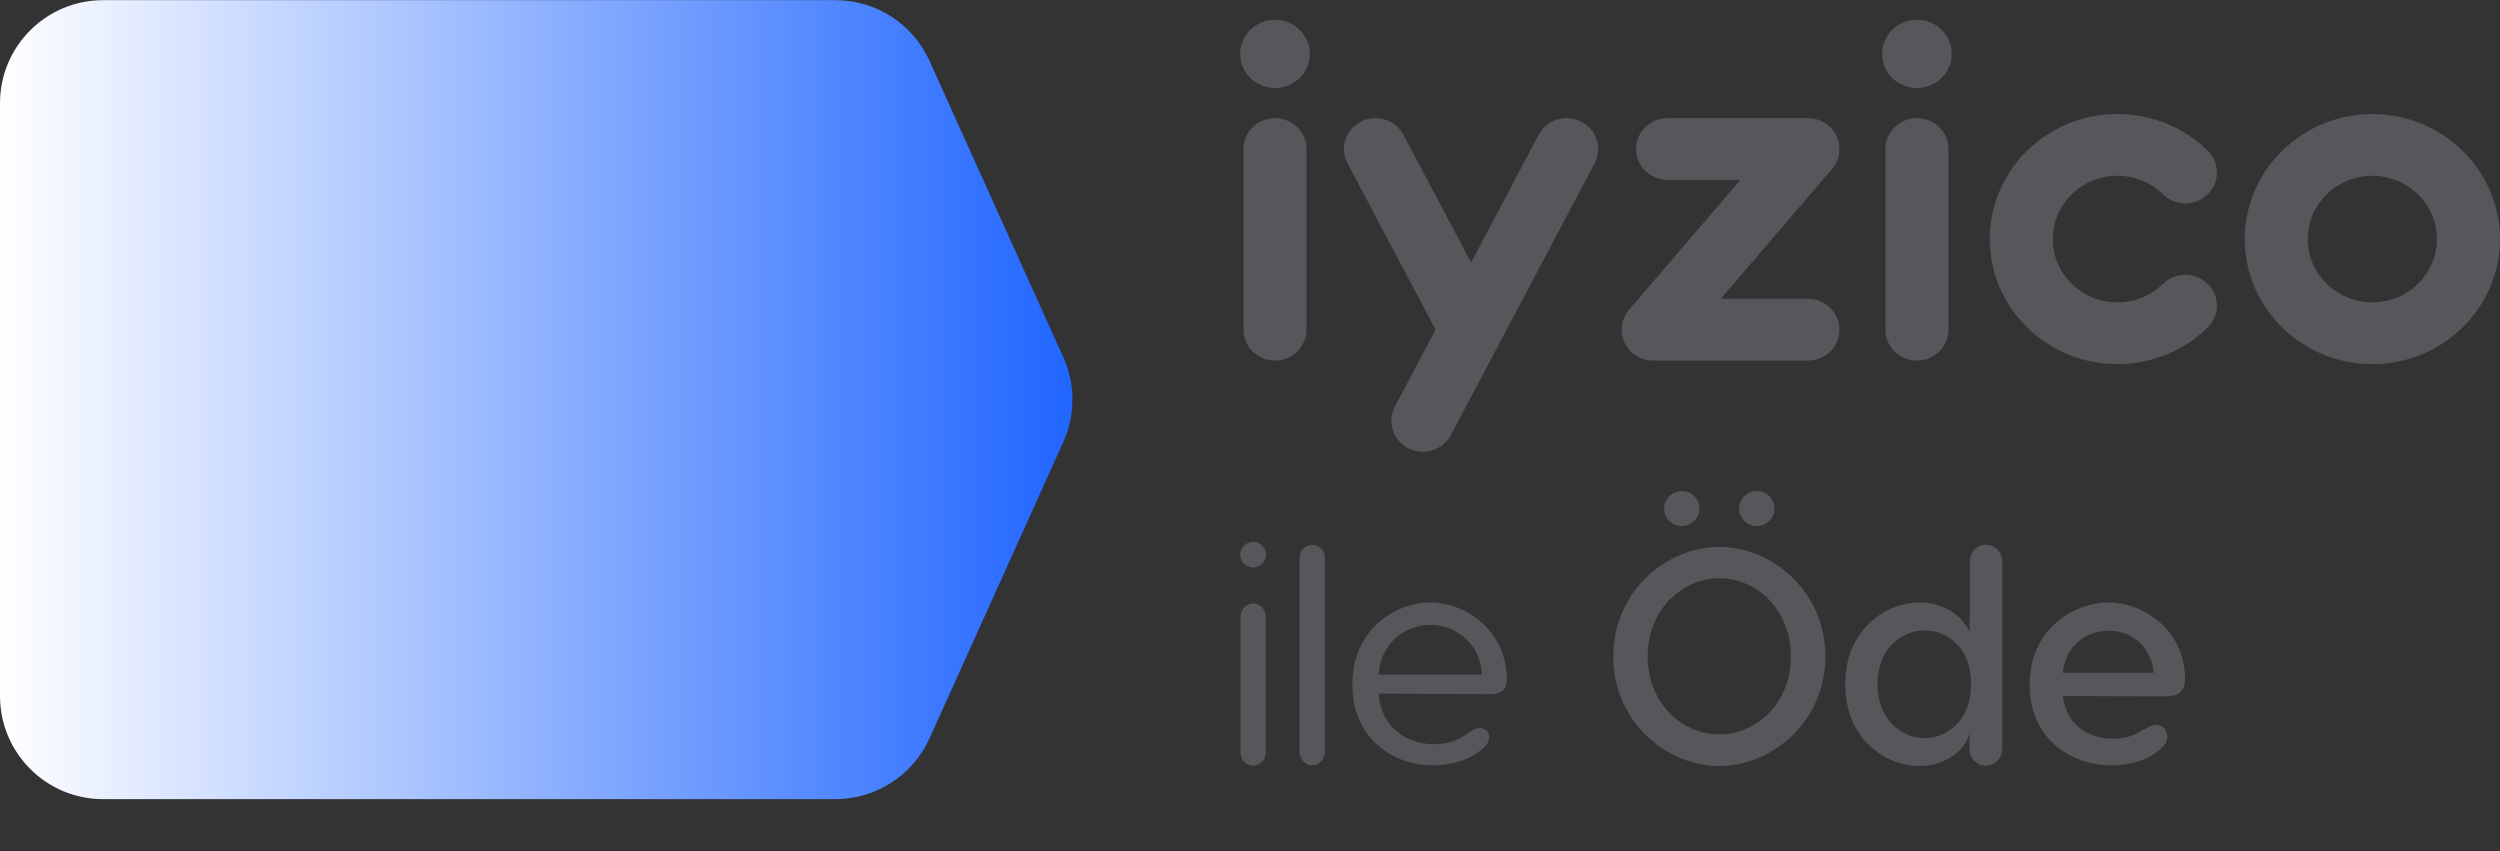 <?xml version="1.0" encoding="UTF-8"?>
<svg xmlns="http://www.w3.org/2000/svg" width="47" height="16" viewBox="0 0 47 16" fill="none">
  <rect x="0" y="0" width="47" height="16" fill="#333333" stroke="none"/>
  <path fill-rule="evenodd" clip-rule="evenodd" d="M25.585 2.287C25.875 2.138 26.233 2.249 26.385 2.533L27.656 4.935L28.927 2.533C29.079 2.249 29.436 2.138 29.727 2.287C30.017 2.434 30.13 2.785 29.979 3.07L27.276 8.18C27.174 8.371 26.98 8.484 26.775 8.492C26.674 8.497 26.571 8.476 26.476 8.427C26.185 8.279 26.072 7.928 26.224 7.644L26.988 6.197L25.333 3.07C25.181 2.785 25.294 2.435 25.585 2.287ZM39.807 2.144C40.448 2.144 41.051 2.388 41.504 2.832C41.736 3.059 41.736 3.427 41.504 3.654C41.272 3.881 40.897 3.881 40.665 3.654C40.436 3.429 40.132 3.305 39.807 3.305C39.483 3.305 39.178 3.429 38.949 3.654C38.719 3.878 38.593 4.177 38.593 4.495C38.593 4.812 38.719 5.111 38.949 5.336C39.178 5.56 39.483 5.684 39.807 5.684C40.132 5.684 40.436 5.56 40.665 5.336C40.897 5.109 41.272 5.109 41.504 5.336C41.736 5.563 41.736 5.93 41.504 6.157C41.051 6.601 40.448 6.845 39.807 6.845C39.166 6.845 38.564 6.601 38.111 6.157C37.657 5.713 37.408 5.123 37.408 4.495C37.408 3.867 37.657 3.276 38.111 2.832C38.564 2.388 39.166 2.144 39.807 2.144ZM44.6 2.144C45.923 2.144 47 3.199 47 4.495C47 5.791 45.923 6.846 44.6 6.846C43.278 6.846 42.201 5.791 42.201 4.495C42.201 3.199 43.278 2.144 44.6 2.144ZM23.97 2.221C24.297 2.221 24.563 2.481 24.563 2.801V6.198C24.563 6.519 24.297 6.779 23.97 6.779C23.643 6.779 23.377 6.519 23.377 6.198V2.801C23.377 2.481 23.643 2.221 23.97 2.221ZM33.969 2.221C34.11 2.216 34.253 2.261 34.37 2.356C34.621 2.563 34.653 2.929 34.443 3.175L32.351 5.617H33.989C34.316 5.617 34.582 5.878 34.582 6.198C34.582 6.519 34.316 6.779 33.989 6.779H31.079C30.945 6.779 30.81 6.735 30.698 6.643C30.448 6.437 30.415 6.071 30.625 5.825L32.718 3.382H31.349C31.022 3.382 30.757 3.122 30.757 2.802C30.757 2.481 31.022 2.221 31.349 2.221H33.969ZM36.038 2.221C36.365 2.221 36.631 2.481 36.631 2.801V6.198C36.631 6.519 36.365 6.779 36.038 6.779C35.711 6.779 35.445 6.519 35.445 6.198V2.801C35.445 2.481 35.711 2.221 36.038 2.221ZM44.6 3.305C43.931 3.305 43.386 3.839 43.386 4.495C43.386 5.151 43.931 5.684 44.6 5.684C45.27 5.684 45.814 5.151 45.814 4.495C45.814 3.839 45.27 3.305 44.6 3.305ZM23.97 0.371C24.331 0.371 24.625 0.659 24.625 1.013C24.625 1.368 24.331 1.655 23.97 1.655C23.608 1.655 23.315 1.368 23.315 1.013C23.315 0.659 23.608 0.371 23.97 0.371ZM36.038 0.371C36.4 0.371 36.693 0.659 36.693 1.013C36.693 1.368 36.4 1.655 36.038 1.655C35.676 1.655 35.383 1.368 35.383 1.013C35.383 0.659 35.676 0.371 36.038 0.371Z" fill="#56565B"></path>
  <path fill-rule="evenodd" clip-rule="evenodd" d="M32.323 10.282C33.325 10.282 34.317 11.124 34.317 12.342C34.317 13.559 33.325 14.401 32.323 14.401C31.32 14.401 30.329 13.559 30.329 12.342C30.329 11.124 31.32 10.282 32.323 10.282ZM37.331 10.242C37.497 10.242 37.641 10.38 37.641 10.548V14.089C37.641 14.257 37.497 14.395 37.331 14.395C37.165 14.395 37.027 14.257 37.027 14.089V13.778C36.987 14.037 36.632 14.401 36.088 14.401C35.452 14.401 34.69 13.905 34.69 12.861C34.69 11.834 35.457 11.326 36.088 11.326C36.512 11.326 36.878 11.546 37.027 11.88V11.649C37.027 11.632 37.027 11.609 37.033 11.592V10.548C37.033 10.38 37.171 10.242 37.331 10.242ZM23.561 11.344C23.687 11.344 23.796 11.454 23.796 11.586V14.147C23.796 14.286 23.687 14.395 23.561 14.395C23.43 14.395 23.321 14.286 23.321 14.147V11.586C23.321 11.454 23.43 11.344 23.561 11.344ZM24.673 10.242C24.799 10.242 24.908 10.352 24.908 10.479V14.147C24.908 14.274 24.799 14.389 24.673 14.389C24.541 14.389 24.432 14.274 24.432 14.147V10.479C24.432 10.352 24.541 10.242 24.673 10.242ZM26.891 11.326C27.544 11.326 28.328 11.846 28.328 12.78C28.328 12.964 28.22 13.051 28.025 13.051L25.916 13.04C25.968 13.686 26.461 13.991 26.953 13.991C27.217 13.991 27.429 13.916 27.618 13.772C27.704 13.714 27.756 13.686 27.819 13.686C27.928 13.686 27.996 13.761 27.996 13.864C27.996 13.928 27.968 13.991 27.87 14.078C27.641 14.28 27.303 14.389 26.942 14.389C26.209 14.389 25.424 13.905 25.424 12.867C25.424 11.829 26.237 11.326 26.891 11.326ZM39.641 11.326C40.294 11.326 41.079 11.846 41.079 12.763C41.079 12.999 40.947 13.092 40.7 13.092L38.781 13.086C38.844 13.622 39.262 13.888 39.721 13.888C39.956 13.888 40.116 13.83 40.294 13.72C40.391 13.668 40.454 13.628 40.534 13.628C40.666 13.628 40.746 13.72 40.746 13.847C40.746 13.922 40.718 14.003 40.592 14.107C40.374 14.286 40.059 14.389 39.698 14.389C38.953 14.389 38.157 13.911 38.157 12.867C38.157 11.828 38.987 11.326 39.641 11.326ZM36.185 11.851C35.767 11.851 35.297 12.18 35.297 12.861C35.297 13.547 35.767 13.876 36.185 13.876C36.575 13.876 37.056 13.576 37.056 12.861C37.056 12.14 36.575 11.851 36.185 11.851ZM32.323 10.871C31.624 10.871 30.976 11.465 30.976 12.342C30.976 13.218 31.624 13.807 32.323 13.807C33.022 13.807 33.669 13.218 33.669 12.342C33.669 11.465 33.028 10.871 32.323 10.871ZM26.891 11.748C26.466 11.748 25.968 12.036 25.916 12.682H27.864C27.813 12.036 27.32 11.748 26.891 11.748ZM39.641 11.857C39.262 11.857 38.833 12.1 38.781 12.647H40.489C40.437 12.1 40.025 11.857 39.641 11.857ZM23.561 10.184C23.687 10.184 23.802 10.294 23.802 10.427C23.802 10.559 23.687 10.669 23.561 10.669C23.43 10.669 23.315 10.559 23.315 10.427C23.315 10.294 23.43 10.184 23.561 10.184ZM33.028 9.232C33.211 9.232 33.36 9.382 33.36 9.562C33.36 9.74 33.211 9.89 33.028 9.89C32.844 9.89 32.695 9.74 32.695 9.562C32.695 9.382 32.844 9.232 33.028 9.232ZM31.618 9.232C31.801 9.232 31.95 9.382 31.95 9.562C31.95 9.74 31.801 9.89 31.618 9.89C31.435 9.89 31.286 9.74 31.286 9.562C31.286 9.382 31.435 9.232 31.618 9.232Z" fill="#56565B"></path>
  <path d="M0 1.941C0 0.871 0.868 0.003 1.938 0.003H15.707C16.469 0.003 17.16 0.449 17.474 1.143L19.99 6.716C20.219 7.223 20.219 7.804 19.99 8.311L17.474 13.883C17.16 14.577 16.469 15.024 15.707 15.024H1.938C0.868 15.024 0 14.156 0 13.085V1.941Z" fill="url(#paint0_linear_383_11927)"></path>
  <defs>
    <linearGradient id="paint0_linear_383_11927" x1="0" y1="7.513" x2="20.351" y2="7.513" gradientUnits="userSpaceOnUse">
      <stop stop-color="white"></stop>
      <stop offset="1" stop-color="#1E64FF"></stop>
    </linearGradient>
  </defs>
</svg>
